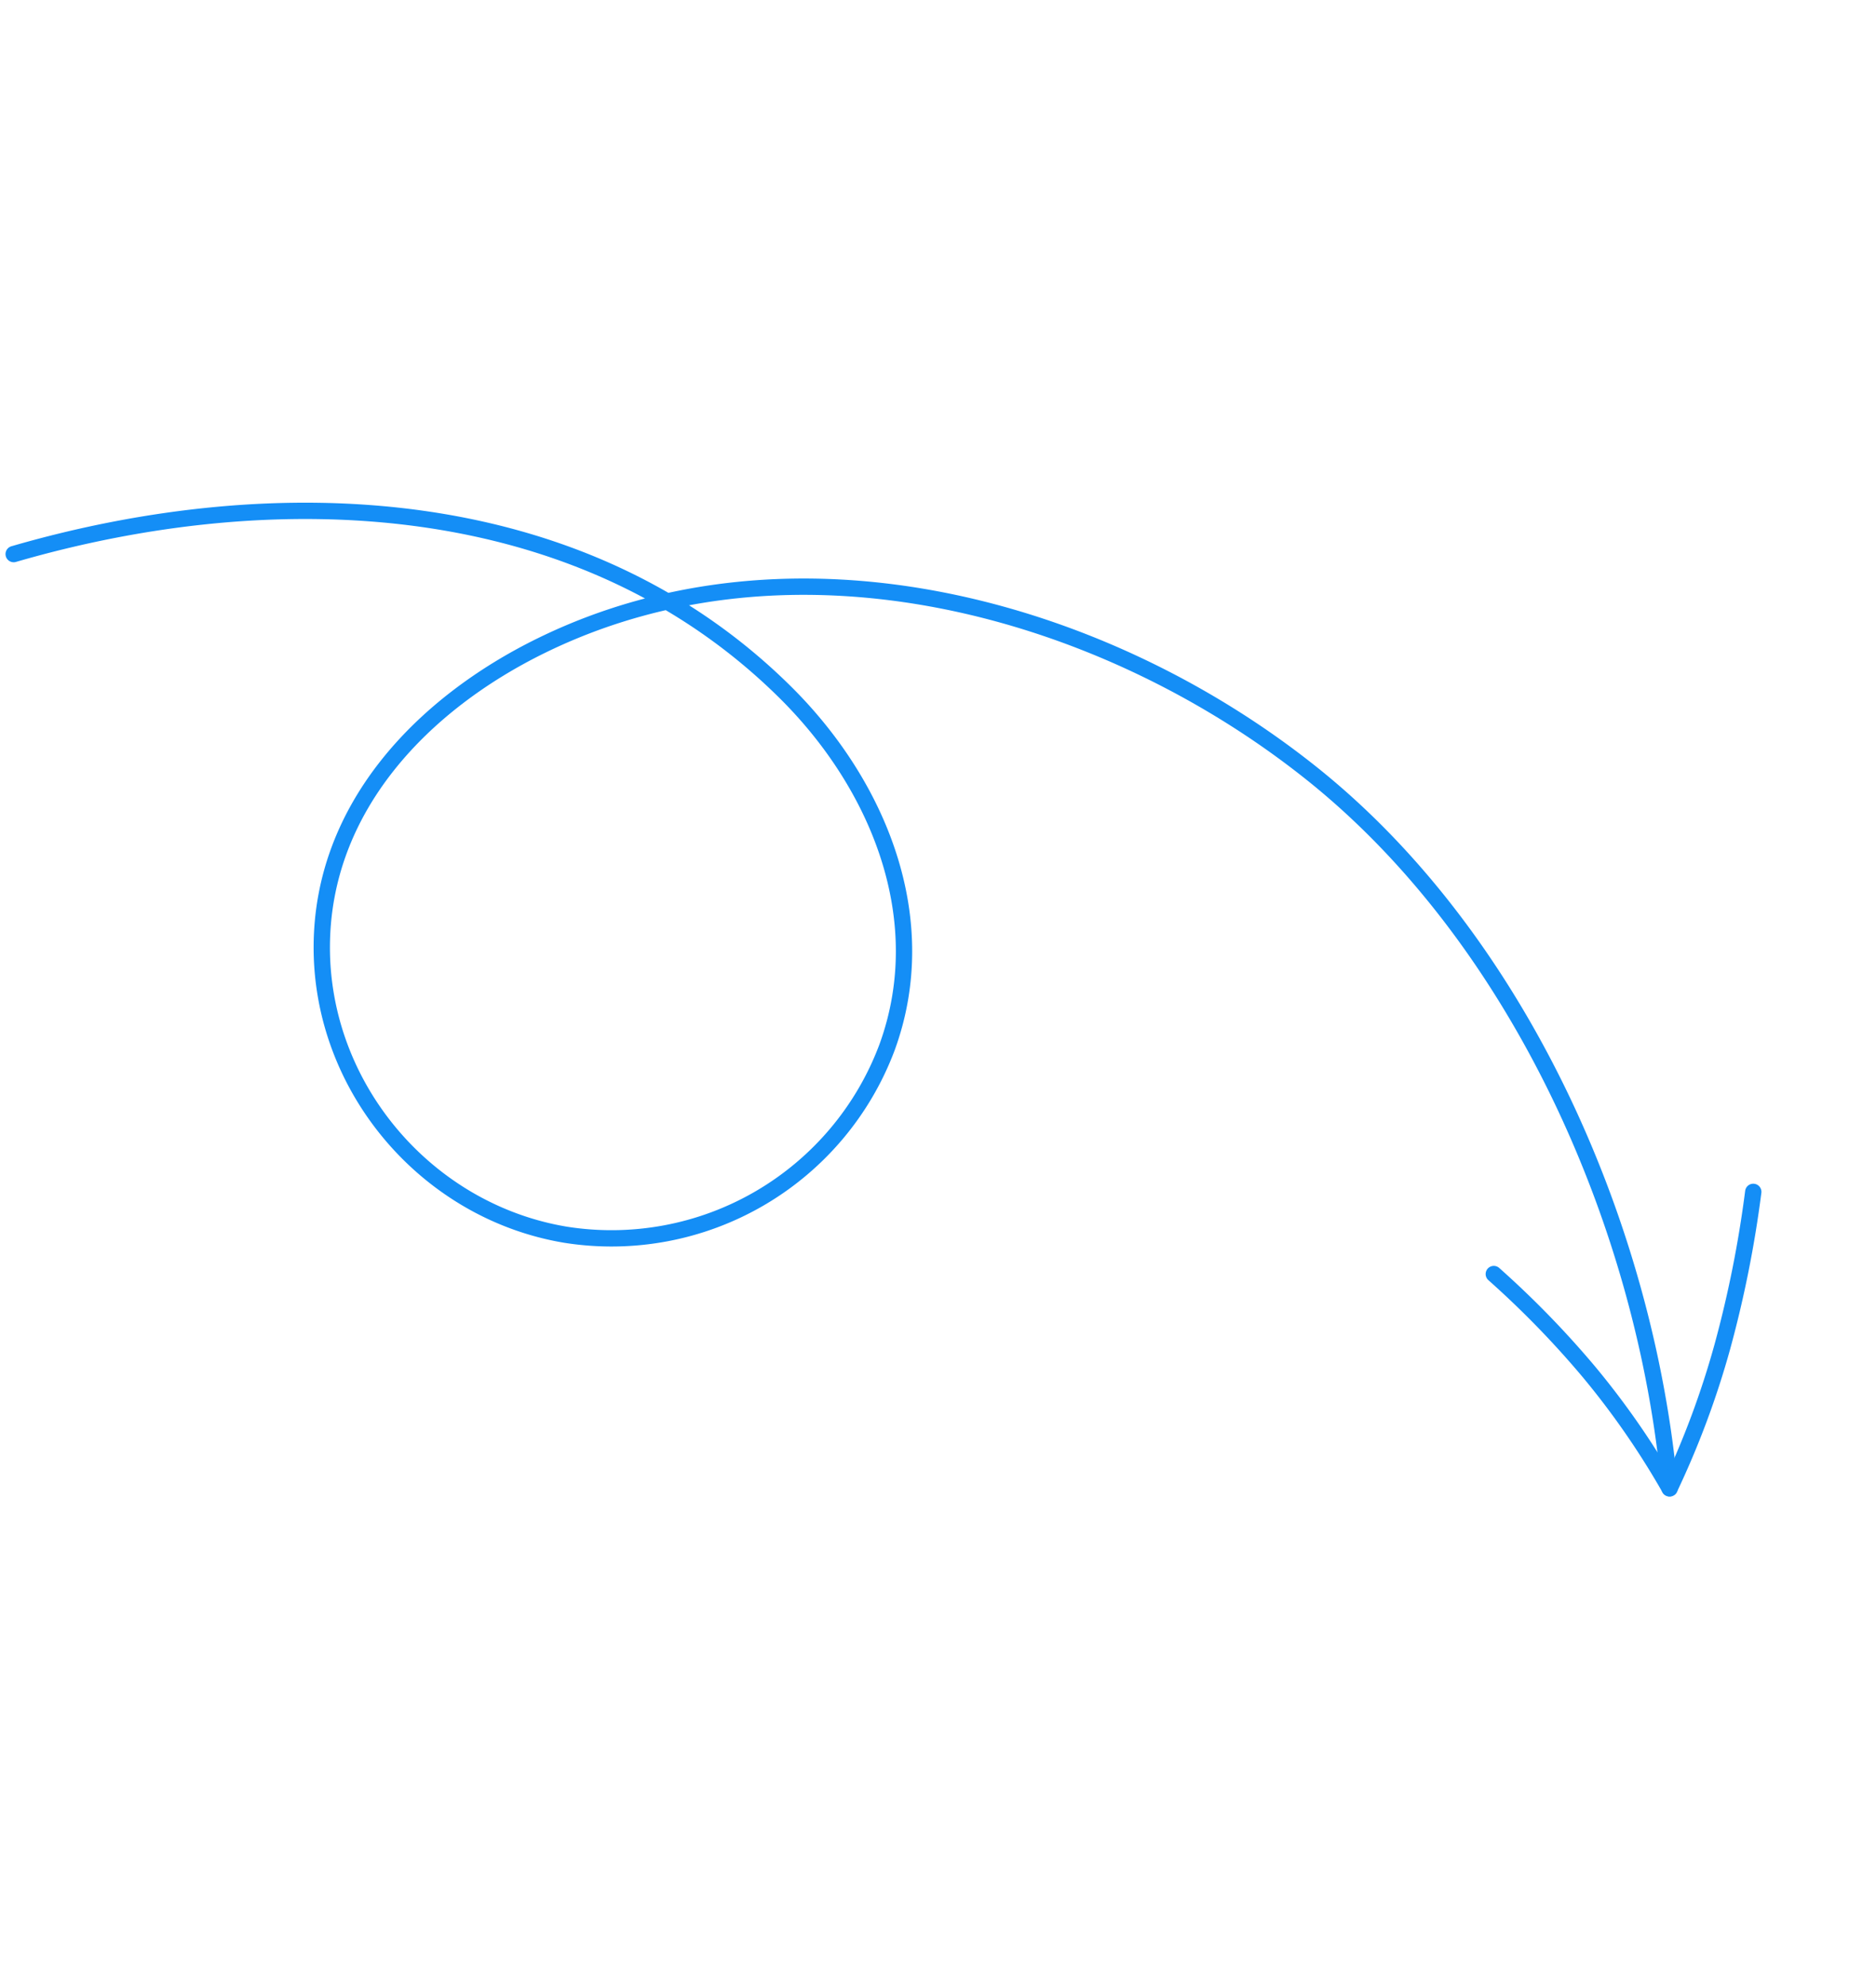<svg xmlns="http://www.w3.org/2000/svg" width="344.922" height="365.188" viewBox="0 0 344.922 365.188"><g id="arrow" transform="translate(159.121 362.526) rotate(-121)"><path id="Path_98700" data-name="Path 98700" d="M304.065,0c-12.842,48.586-43.63,95.57-94.981,108.549-23.343,5.9-49.7,1.873-65.459-17.61a54.088,54.088,0,0,1,.906-68.441C161.351,2.787,190.856-2.049,213.051,11.4c21.877,13.26,28.7,38.919,26.626,63.107-4.391,51.327-46.842,92.084-93.105,109.28-45.733,17-102.963,9.789-146.571-11.3" transform="translate(0 0)" fill="none" stroke="#148ef6" stroke-linecap="round" stroke-linejoin="round" stroke-width="3"></path><path id="Path_98722" data-name="Path 98722" d="M38.806,48.674A208.62,208.62,0,0,1,17.327,29.139,160.334,160.334,0,0,1,0,7.413a148.207,148.207,0,0,0,26.1-1.7A172.639,172.639,0,0,0,50.423,0" transform="translate(0 165.078)" fill="none" stroke="#148ef6" stroke-linecap="round" stroke-linejoin="round" stroke-width="3"></path></g></svg>